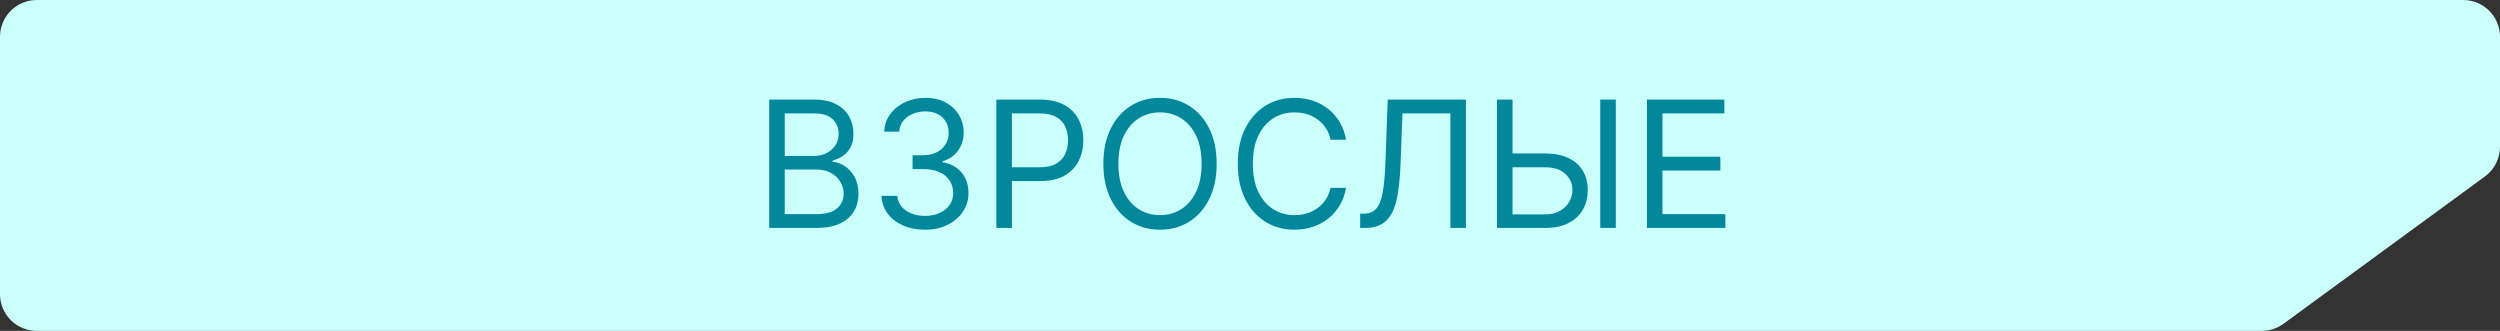 <svg width="340" height="45" viewBox="0 0 340 45" fill="none" xmlns="http://www.w3.org/2000/svg">
<rect x="0" y="0" width="340" height="45" fill="#333333" stroke="none"/>
<path d="M0 5C0 2.239 2.239 0 5 0H335C337.761 0 340 2.239 340 5V19.962C340 21.557 339.239 23.056 337.951 23.998L310.549 44.036C309.693 44.662 308.659 45 307.598 45H5C2.239 45 0 42.761 0 40V5Z" fill="#CBFFFC"/>
<path d="M104.614 31V13.546H110.716C111.932 13.546 112.935 13.756 113.724 14.176C114.514 14.591 115.102 15.151 115.489 15.855C115.875 16.554 116.068 17.329 116.068 18.182C116.068 18.932 115.935 19.551 115.668 20.04C115.406 20.528 115.06 20.915 114.628 21.199C114.202 21.483 113.739 21.693 113.239 21.829V22C113.773 22.034 114.31 22.222 114.849 22.562C115.389 22.903 115.841 23.392 116.205 24.028C116.568 24.665 116.75 25.443 116.75 26.364C116.75 27.239 116.551 28.026 116.153 28.724C115.756 29.423 115.128 29.977 114.27 30.386C113.412 30.796 112.295 31 110.92 31H104.614ZM106.727 29.125H110.92C112.301 29.125 113.281 28.858 113.861 28.324C114.446 27.784 114.739 27.131 114.739 26.364C114.739 25.773 114.588 25.227 114.287 24.727C113.986 24.222 113.557 23.818 113 23.517C112.443 23.21 111.784 23.057 111.023 23.057H106.727V29.125ZM106.727 21.216H110.648C111.284 21.216 111.858 21.091 112.369 20.841C112.886 20.591 113.295 20.239 113.597 19.784C113.903 19.329 114.057 18.796 114.057 18.182C114.057 17.415 113.79 16.764 113.256 16.23C112.722 15.69 111.875 15.421 110.716 15.421H106.727V21.216ZM125.814 31.239C124.689 31.239 123.686 31.046 122.805 30.659C121.93 30.273 121.234 29.736 120.717 29.048C120.206 28.355 119.928 27.551 119.882 26.636H122.03C122.075 27.199 122.268 27.685 122.609 28.094C122.95 28.497 123.396 28.81 123.947 29.031C124.499 29.253 125.109 29.364 125.78 29.364C126.53 29.364 127.195 29.233 127.774 28.972C128.354 28.71 128.808 28.347 129.138 27.881C129.467 27.415 129.632 26.875 129.632 26.261C129.632 25.619 129.473 25.054 129.155 24.565C128.837 24.071 128.371 23.685 127.757 23.406C127.143 23.128 126.393 22.989 125.507 22.989H124.109V21.114H125.507C126.2 21.114 126.808 20.989 127.331 20.739C127.859 20.489 128.271 20.136 128.567 19.682C128.868 19.227 129.018 18.693 129.018 18.079C129.018 17.489 128.888 16.974 128.626 16.537C128.365 16.099 127.996 15.758 127.518 15.514C127.047 15.27 126.49 15.148 125.848 15.148C125.246 15.148 124.678 15.258 124.143 15.48C123.615 15.696 123.183 16.011 122.848 16.426C122.513 16.835 122.331 17.329 122.303 17.909H120.257C120.291 16.994 120.567 16.193 121.084 15.506C121.601 14.812 122.277 14.273 123.112 13.886C123.953 13.5 124.876 13.307 125.882 13.307C126.962 13.307 127.888 13.526 128.661 13.963C129.433 14.395 130.027 14.966 130.442 15.676C130.857 16.386 131.064 17.153 131.064 17.977C131.064 18.96 130.805 19.798 130.288 20.491C129.777 21.185 129.081 21.665 128.2 21.932V22.068C129.303 22.25 130.163 22.719 130.783 23.474C131.402 24.224 131.712 25.153 131.712 26.261C131.712 27.21 131.453 28.062 130.936 28.818C130.425 29.568 129.726 30.159 128.839 30.591C127.953 31.023 126.945 31.239 125.814 31.239ZM135.504 31V13.546H141.402C142.771 13.546 143.891 13.793 144.76 14.287C145.635 14.776 146.283 15.438 146.703 16.273C147.124 17.108 147.334 18.04 147.334 19.068C147.334 20.097 147.124 21.031 146.703 21.872C146.288 22.713 145.646 23.384 144.777 23.884C143.908 24.378 142.794 24.625 141.436 24.625H137.209V22.75H141.368C142.305 22.75 143.058 22.588 143.626 22.264C144.195 21.94 144.607 21.503 144.862 20.952C145.124 20.395 145.254 19.767 145.254 19.068C145.254 18.369 145.124 17.744 144.862 17.193C144.607 16.642 144.192 16.21 143.618 15.898C143.044 15.579 142.283 15.421 141.334 15.421H137.618V31H135.504ZM165.466 22.273C165.466 24.114 165.134 25.704 164.469 27.046C163.804 28.386 162.892 29.421 161.733 30.148C160.574 30.875 159.25 31.239 157.761 31.239C156.273 31.239 154.949 30.875 153.79 30.148C152.631 29.421 151.719 28.386 151.054 27.046C150.389 25.704 150.057 24.114 150.057 22.273C150.057 20.432 150.389 18.841 151.054 17.5C151.719 16.159 152.631 15.125 153.79 14.398C154.949 13.671 156.273 13.307 157.761 13.307C159.25 13.307 160.574 13.671 161.733 14.398C162.892 15.125 163.804 16.159 164.469 17.5C165.134 18.841 165.466 20.432 165.466 22.273ZM163.42 22.273C163.42 20.761 163.168 19.486 162.662 18.446C162.162 17.406 161.483 16.619 160.625 16.085C159.773 15.551 158.818 15.284 157.761 15.284C156.705 15.284 155.747 15.551 154.889 16.085C154.037 16.619 153.358 17.406 152.852 18.446C152.352 19.486 152.102 20.761 152.102 22.273C152.102 23.784 152.352 25.06 152.852 26.099C153.358 27.139 154.037 27.926 154.889 28.46C155.747 28.994 156.705 29.261 157.761 29.261C158.818 29.261 159.773 28.994 160.625 28.46C161.483 27.926 162.162 27.139 162.662 26.099C163.168 25.06 163.42 23.784 163.42 22.273ZM183.065 19H180.952C180.827 18.392 180.608 17.858 180.295 17.398C179.989 16.938 179.614 16.551 179.17 16.239C178.733 15.921 178.247 15.682 177.713 15.523C177.179 15.364 176.622 15.284 176.043 15.284C174.986 15.284 174.028 15.551 173.17 16.085C172.318 16.619 171.639 17.406 171.134 18.446C170.634 19.486 170.384 20.761 170.384 22.273C170.384 23.784 170.634 25.06 171.134 26.099C171.639 27.139 172.318 27.926 173.17 28.46C174.028 28.994 174.986 29.261 176.043 29.261C176.622 29.261 177.179 29.182 177.713 29.023C178.247 28.864 178.733 28.628 179.17 28.315C179.614 27.997 179.989 27.608 180.295 27.148C180.608 26.682 180.827 26.148 180.952 25.546H183.065C182.906 26.438 182.616 27.236 182.196 27.94C181.776 28.645 181.253 29.244 180.628 29.739C180.003 30.227 179.301 30.599 178.523 30.855C177.75 31.111 176.923 31.239 176.043 31.239C174.554 31.239 173.23 30.875 172.071 30.148C170.912 29.421 170 28.386 169.335 27.046C168.67 25.704 168.338 24.114 168.338 22.273C168.338 20.432 168.67 18.841 169.335 17.5C170 16.159 170.912 15.125 172.071 14.398C173.23 13.671 174.554 13.307 176.043 13.307C176.923 13.307 177.75 13.435 178.523 13.69C179.301 13.946 180.003 14.321 180.628 14.815C181.253 15.304 181.776 15.901 182.196 16.605C182.616 17.304 182.906 18.102 183.065 19ZM184.981 31V29.057H185.492C186.219 29.057 186.785 28.824 187.188 28.358C187.592 27.892 187.881 27.139 188.058 26.099C188.239 25.06 188.362 23.682 188.424 21.966L188.731 13.546H199.367V31H197.254V15.421H190.742L190.469 22.375C190.401 24.204 190.234 25.761 189.967 27.046C189.7 28.329 189.231 29.31 188.56 29.986C187.89 30.662 186.913 31 185.629 31H184.981ZM205.158 20.875H210.136C211.386 20.875 212.44 21.079 213.298 21.489C214.161 21.898 214.815 22.474 215.258 23.219C215.707 23.963 215.931 24.841 215.931 25.852C215.931 26.864 215.707 27.756 215.258 28.528C214.815 29.301 214.161 29.906 213.298 30.344C212.44 30.781 211.386 31 210.136 31H203.59V13.546H205.704V29.159H210.136C210.931 29.159 211.604 29 212.156 28.682C212.712 28.358 213.133 27.943 213.417 27.438C213.707 26.926 213.852 26.386 213.852 25.818C213.852 24.983 213.531 24.264 212.888 23.662C212.246 23.054 211.329 22.75 210.136 22.75H205.158V20.875ZM219.749 13.546V31H217.636V13.546H219.749ZM223.981 31V13.546H234.515V15.421H226.094V21.318H233.969V23.193H226.094V29.125H234.651V31H223.981Z" fill="#03889B"/>
</svg>
